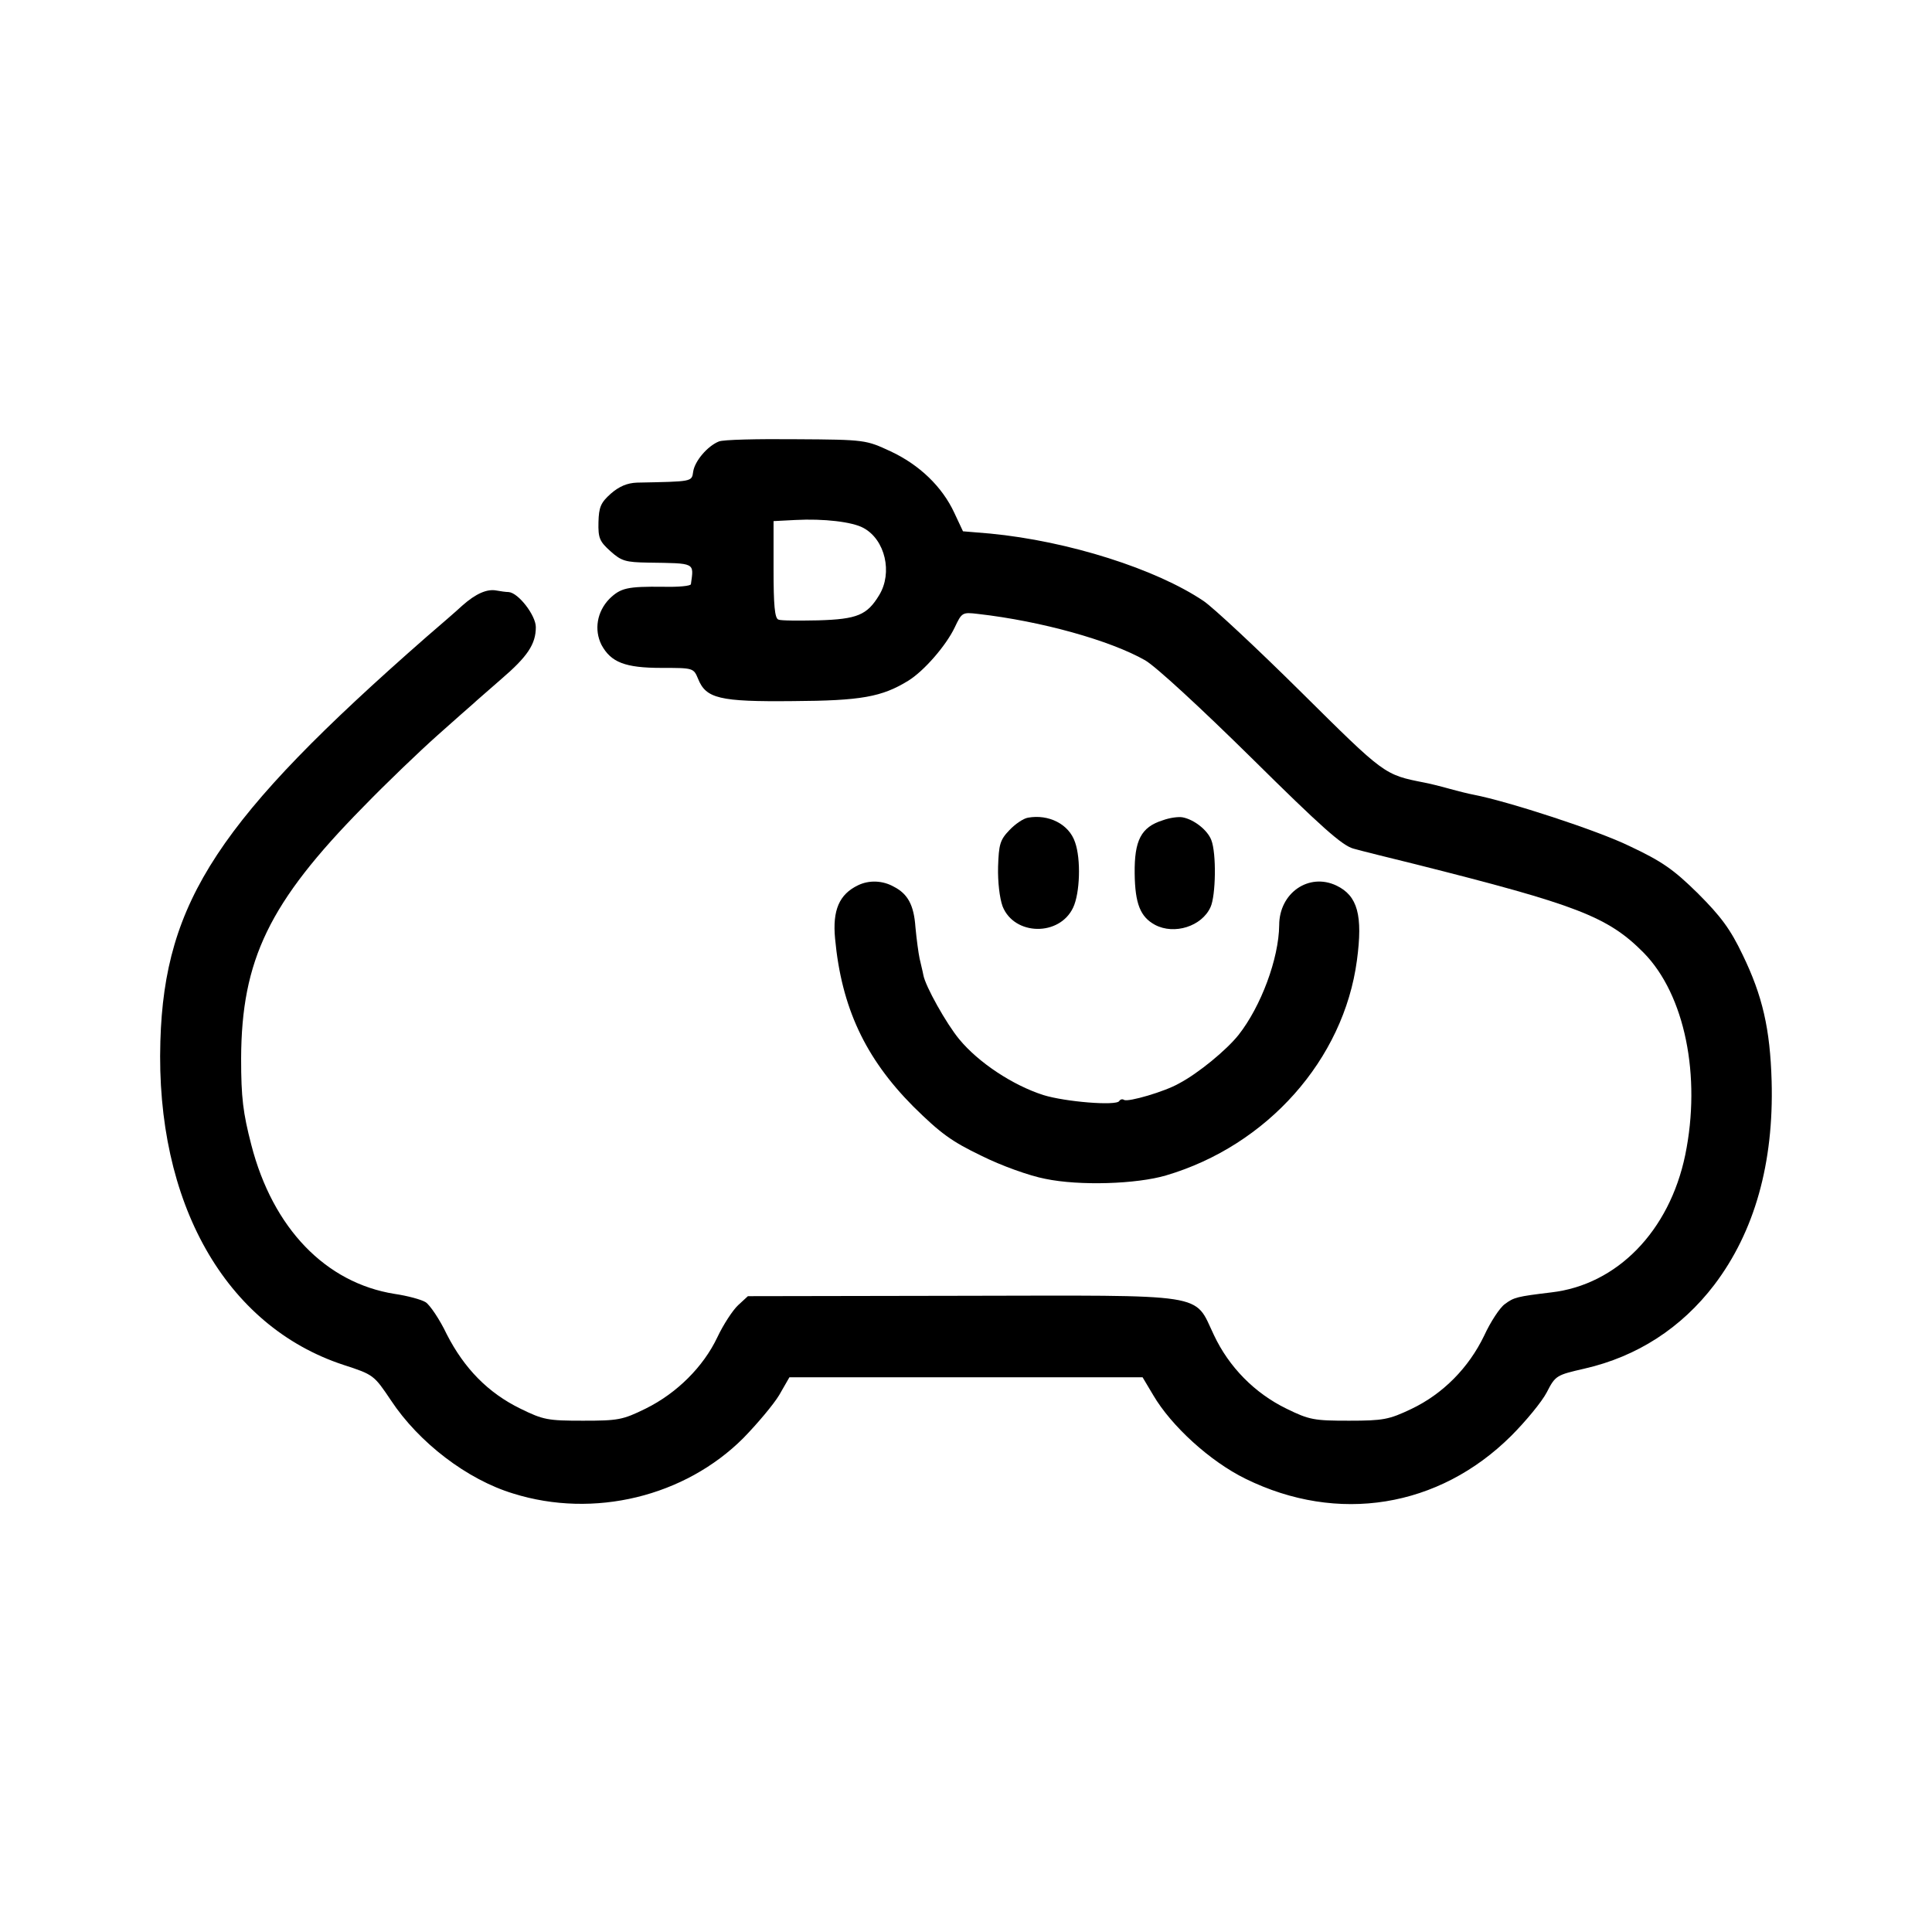 <?xml version="1.0" standalone="no"?>
<!DOCTYPE svg PUBLIC "-//W3C//DTD SVG 20010904//EN"
 "http://www.w3.org/TR/2001/REC-SVG-20010904/DTD/svg10.dtd">
<svg version="1.0" xmlns="http://www.w3.org/2000/svg"
 width="512pt" height="512pt" viewBox="0 0 512 512"
 preserveAspectRatio="xMidYMid meet">
<g transform="translate(0,512) scale(0.1,-0.1)"
fill="#000000" stroke="none">
<path d="M1905 3950 c-30 -12 -64 -52 -68 -80 -4 -27 -1 -26 -149 -29 -26 -1
-47 -10 -69 -29 -27 -24 -32 -36 -33 -76 -1 -42 3 -51 32 -77 29 -26 40 -29
100 -30 126 -2 121 1 113 -57 0 -5 -34 -8 -73 -7 -96 1 -113 -3 -143 -32 -33
-34 -41 -82 -21 -122 25 -46 62 -61 159 -61 84 0 85 0 97 -29 21 -52 56 -61
251 -59 181 1 236 11 306 54 42 26 100 93 123 141 19 40 20 41 62 36 167 -19
350 -70 443 -123 29 -17 147 -126 282 -259 185 -183 240 -232 270 -240 21 -6
94 -24 163 -41 429 -108 511 -139 606 -235 109 -111 153 -327 110 -536 -42
-202 -181 -344 -355 -364 -91 -11 -99 -13 -123 -31 -13 -9 -38 -47 -55 -84
-41 -85 -109 -154 -193 -194 -59 -28 -74 -31 -165 -31 -92 0 -105 2 -166 32
-84 41 -152 110 -192 195 -54 113 -7 105 -669 104 l-566 -1 -26 -24 c-14 -13
-39 -51 -55 -85 -37 -78 -107 -148 -190 -189 -61 -30 -73 -32 -166 -32 -93 0
-105 2 -166 32 -86 42 -149 107 -195 197 -19 40 -45 78 -56 85 -11 7 -48 17
-82 22 -183 29 -323 174 -380 395 -22 85 -27 125 -27 229 1 261 74 413 323
666 62 64 151 149 197 190 46 41 89 79 95 84 6 6 40 35 74 65 70 60 92 93 92
138 0 31 -46 91 -72 93 -7 0 -21 2 -32 4 -25 5 -55 -8 -91 -40 -16 -15 -59
-52 -95 -83 -550 -482 -694 -700 -705 -1071 -13 -428 172 -755 485 -858 80
-26 81 -27 126 -94 74 -112 202 -210 324 -247 214 -67 455 -8 610 147 37 38
80 89 95 114 l27 47 468 0 468 0 28 -47 c48 -82 151 -176 245 -222 244 -120
512 -77 704 114 38 38 81 90 94 115 23 45 26 46 100 63 140 32 257 108 344
222 107 141 158 323 152 540 -4 138 -24 226 -77 335 -32 67 -57 101 -118 162
-65 64 -95 85 -182 126 -84 41 -320 118 -413 136 -11 2 -40 9 -65 16 -25 7
-54 14 -65 16 -107 21 -105 20 -327 240 -117 116 -233 224 -258 241 -126 85
-358 159 -566 179 l-72 6 -23 49 c-32 69 -92 127 -169 163 -65 30 -66 31 -250
32 -102 1 -194 -1 -205 -6z m383 -229 c58 -31 78 -119 42 -178 -32 -53 -58
-64 -162 -67 -51 -1 -99 -1 -105 2 -10 3 -13 39 -13 133 l0 128 58 3 c75 4
151 -5 180 -21z"/>
<path d="M2724 2953 c-12 -2 -34 -17 -49 -33 -25 -26 -28 -38 -30 -97 -1 -40
4 -83 12 -105 31 -78 151 -80 187 -3 18 38 21 128 5 173 -16 48 -70 75 -125
65z"/>
<path d="M3081 2946 c-57 -18 -75 -53 -74 -141 1 -80 15 -115 54 -136 51 -27
124 -4 147 47 14 30 16 143 2 178 -10 26 -45 54 -76 60 -11 2 -34 -1 -53 -8z"/>
<path d="M2274 2774 c-50 -24 -68 -66 -61 -141 17 -183 80 -317 207 -445 73
-72 102 -93 181 -131 52 -26 127 -53 169 -61 91 -19 242 -14 320 9 268 79 471
307 506 570 16 119 2 171 -54 198 -73 35 -152 -19 -152 -105 -1 -88 -48 -215
-108 -291 -32 -40 -106 -101 -157 -128 -38 -22 -135 -50 -146 -44 -4 3 -10 2
-13 -3 -8 -13 -143 -2 -201 16 -81 26 -172 86 -223 148 -34 41 -90 141 -95
170 -2 11 -7 30 -10 44 -3 14 -8 51 -11 83 -4 58 -20 88 -57 107 -30 17 -66
18 -95 4z"/>
</g>
</svg>
